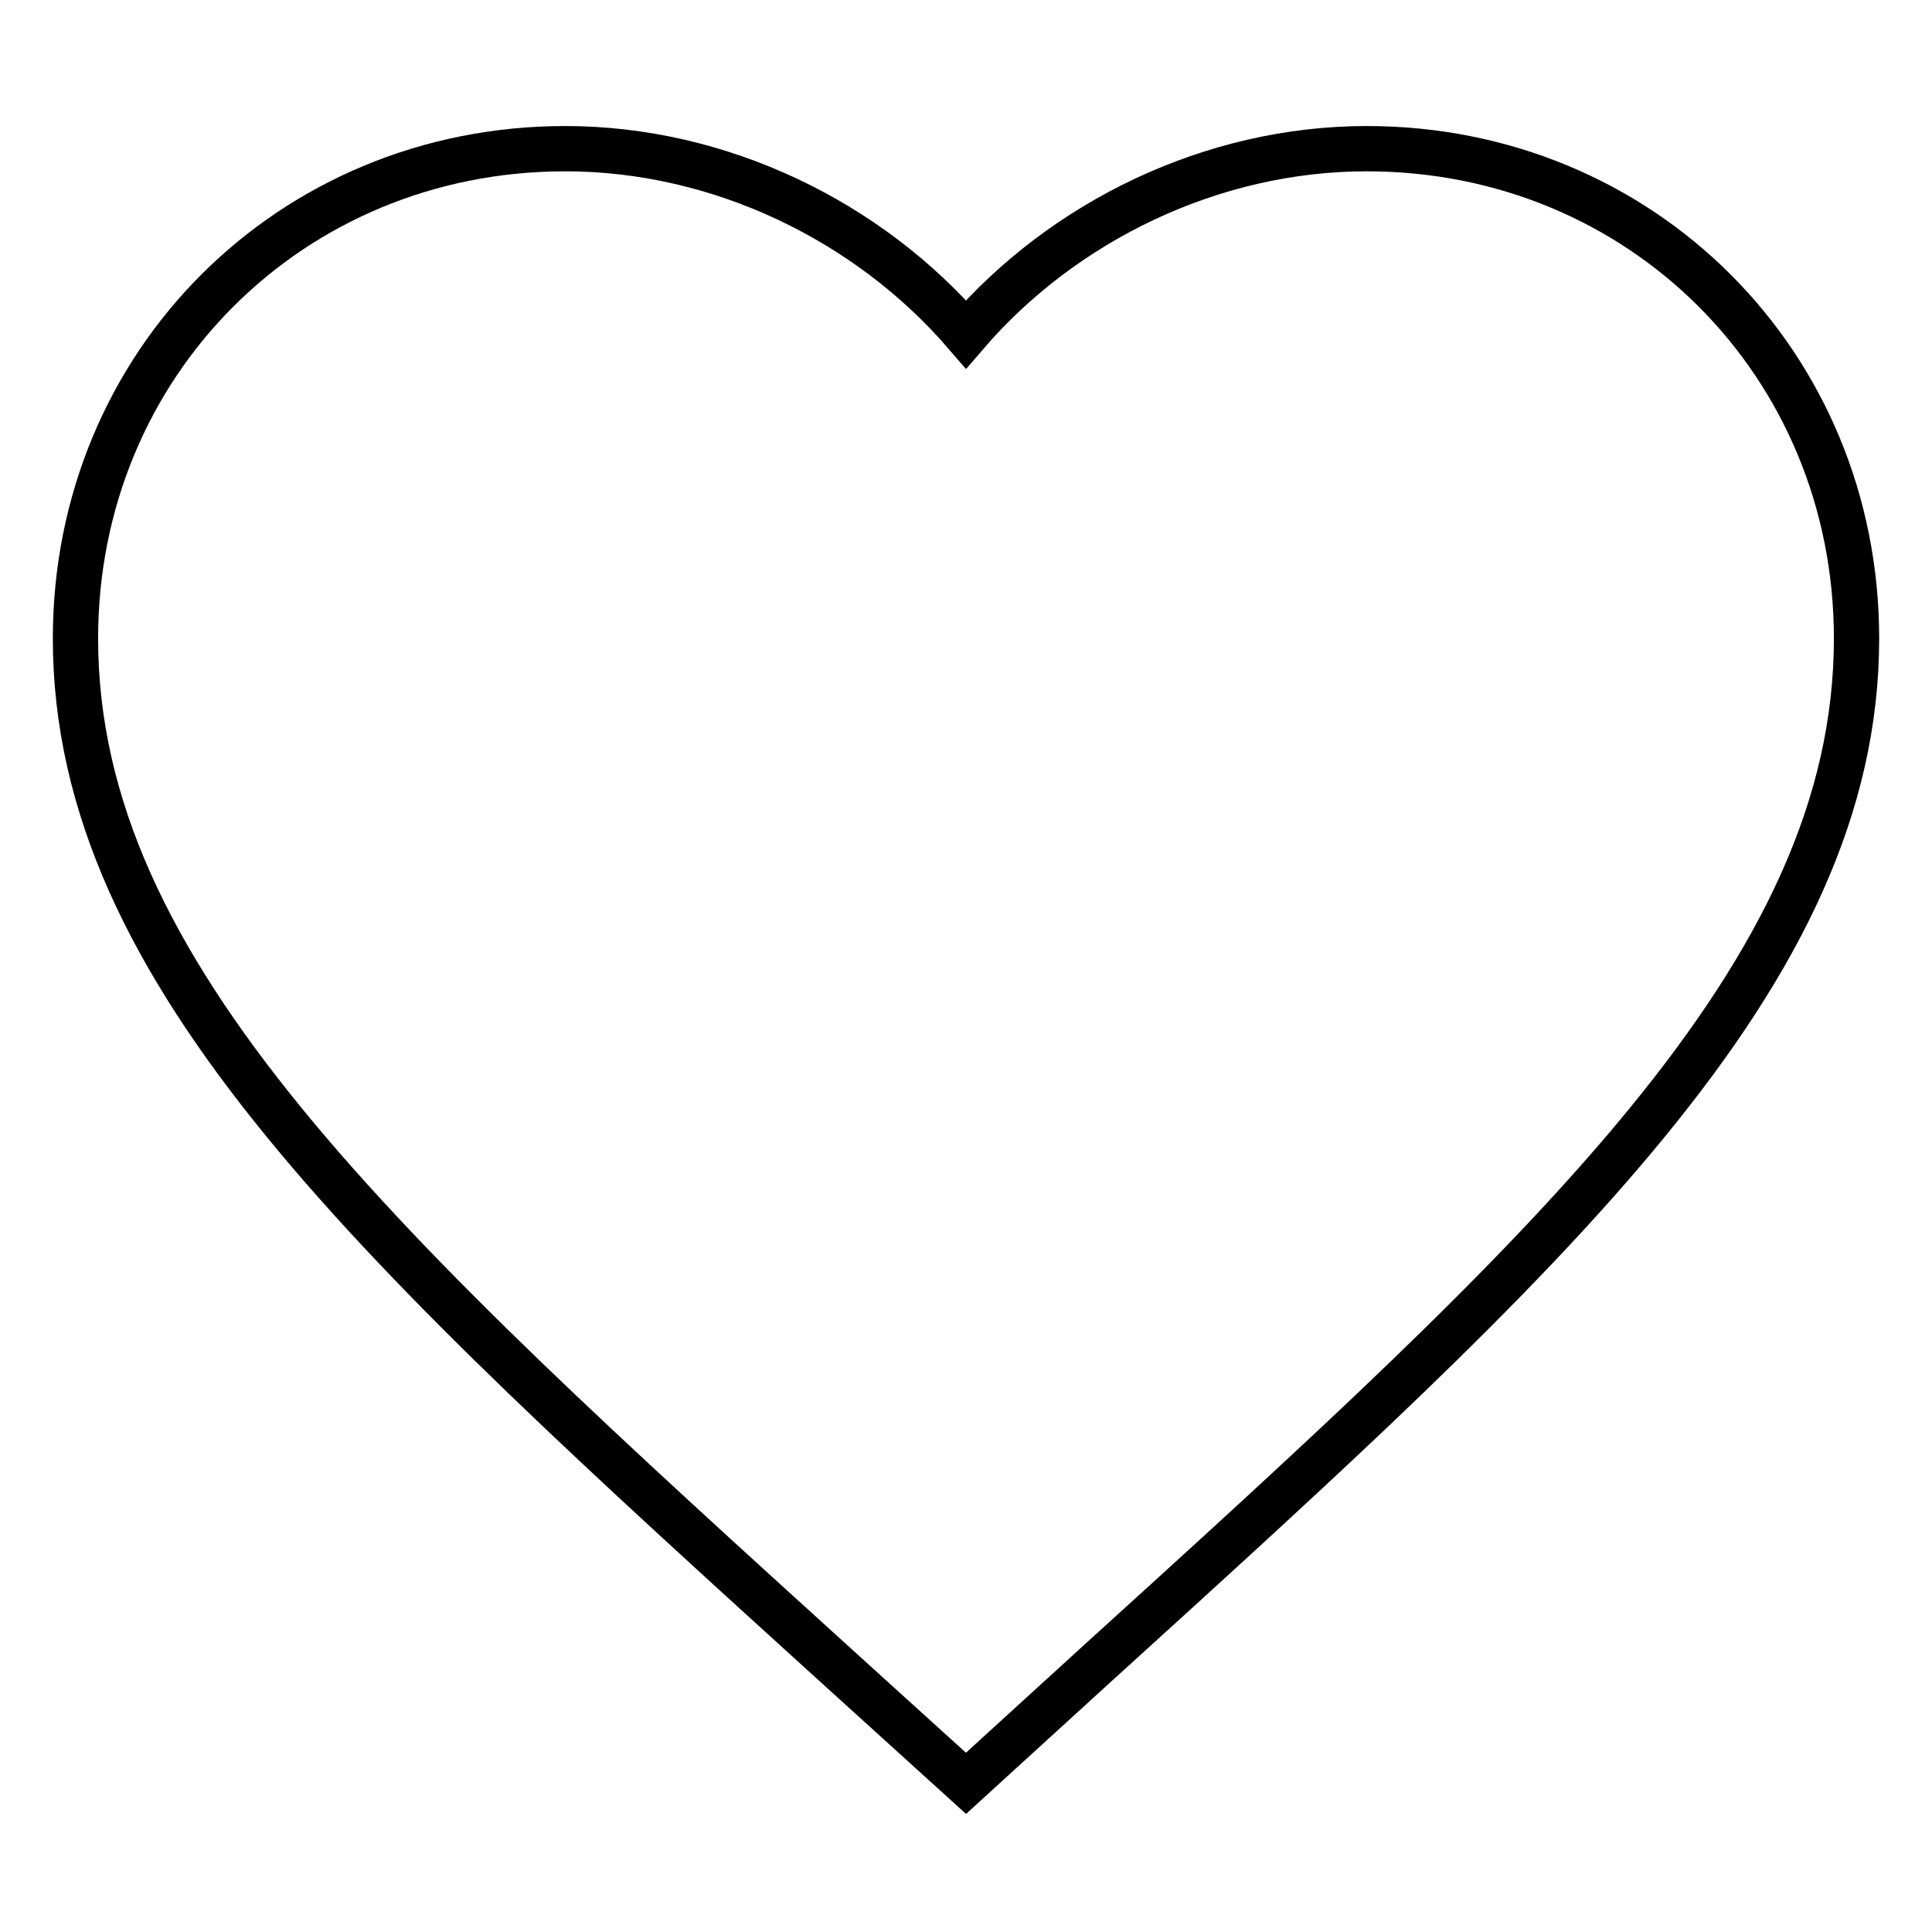 <?xml version="1.0" encoding="utf-8"?>
<!-- Svg Vector Icons : http://www.onlinewebfonts.com/icon -->
<!DOCTYPE svg PUBLIC "-//W3C//DTD SVG 1.1//EN" "http://www.w3.org/Graphics/SVG/1.1/DTD/svg11.dtd">
<svg version="1.1" xmlns="http://www.w3.org/2000/svg" xmlns:xlink="http://www.w3.org/1999/xlink" x="0px" y="0px" viewBox="0 0 256 256" enable-background="new 0 0 256 256" xml:space="preserve">
<g> <path stroke-width="6" fill-opacity="0" stroke="#000000"  d="M128,236.3l-17.1-15.5C50.1,165.6,10,129.2,10,84.6c0-36.4,28.5-64.9,64.9-64.9c20.5,0,40.2,9.6,53.1,24.6 c12.9-15,32.6-24.6,53.1-24.6c36.4,0,64.9,28.5,64.9,64.9c0,44.5-40.1,80.9-100.9,136.1L128,236.3z"/></g>
</svg>